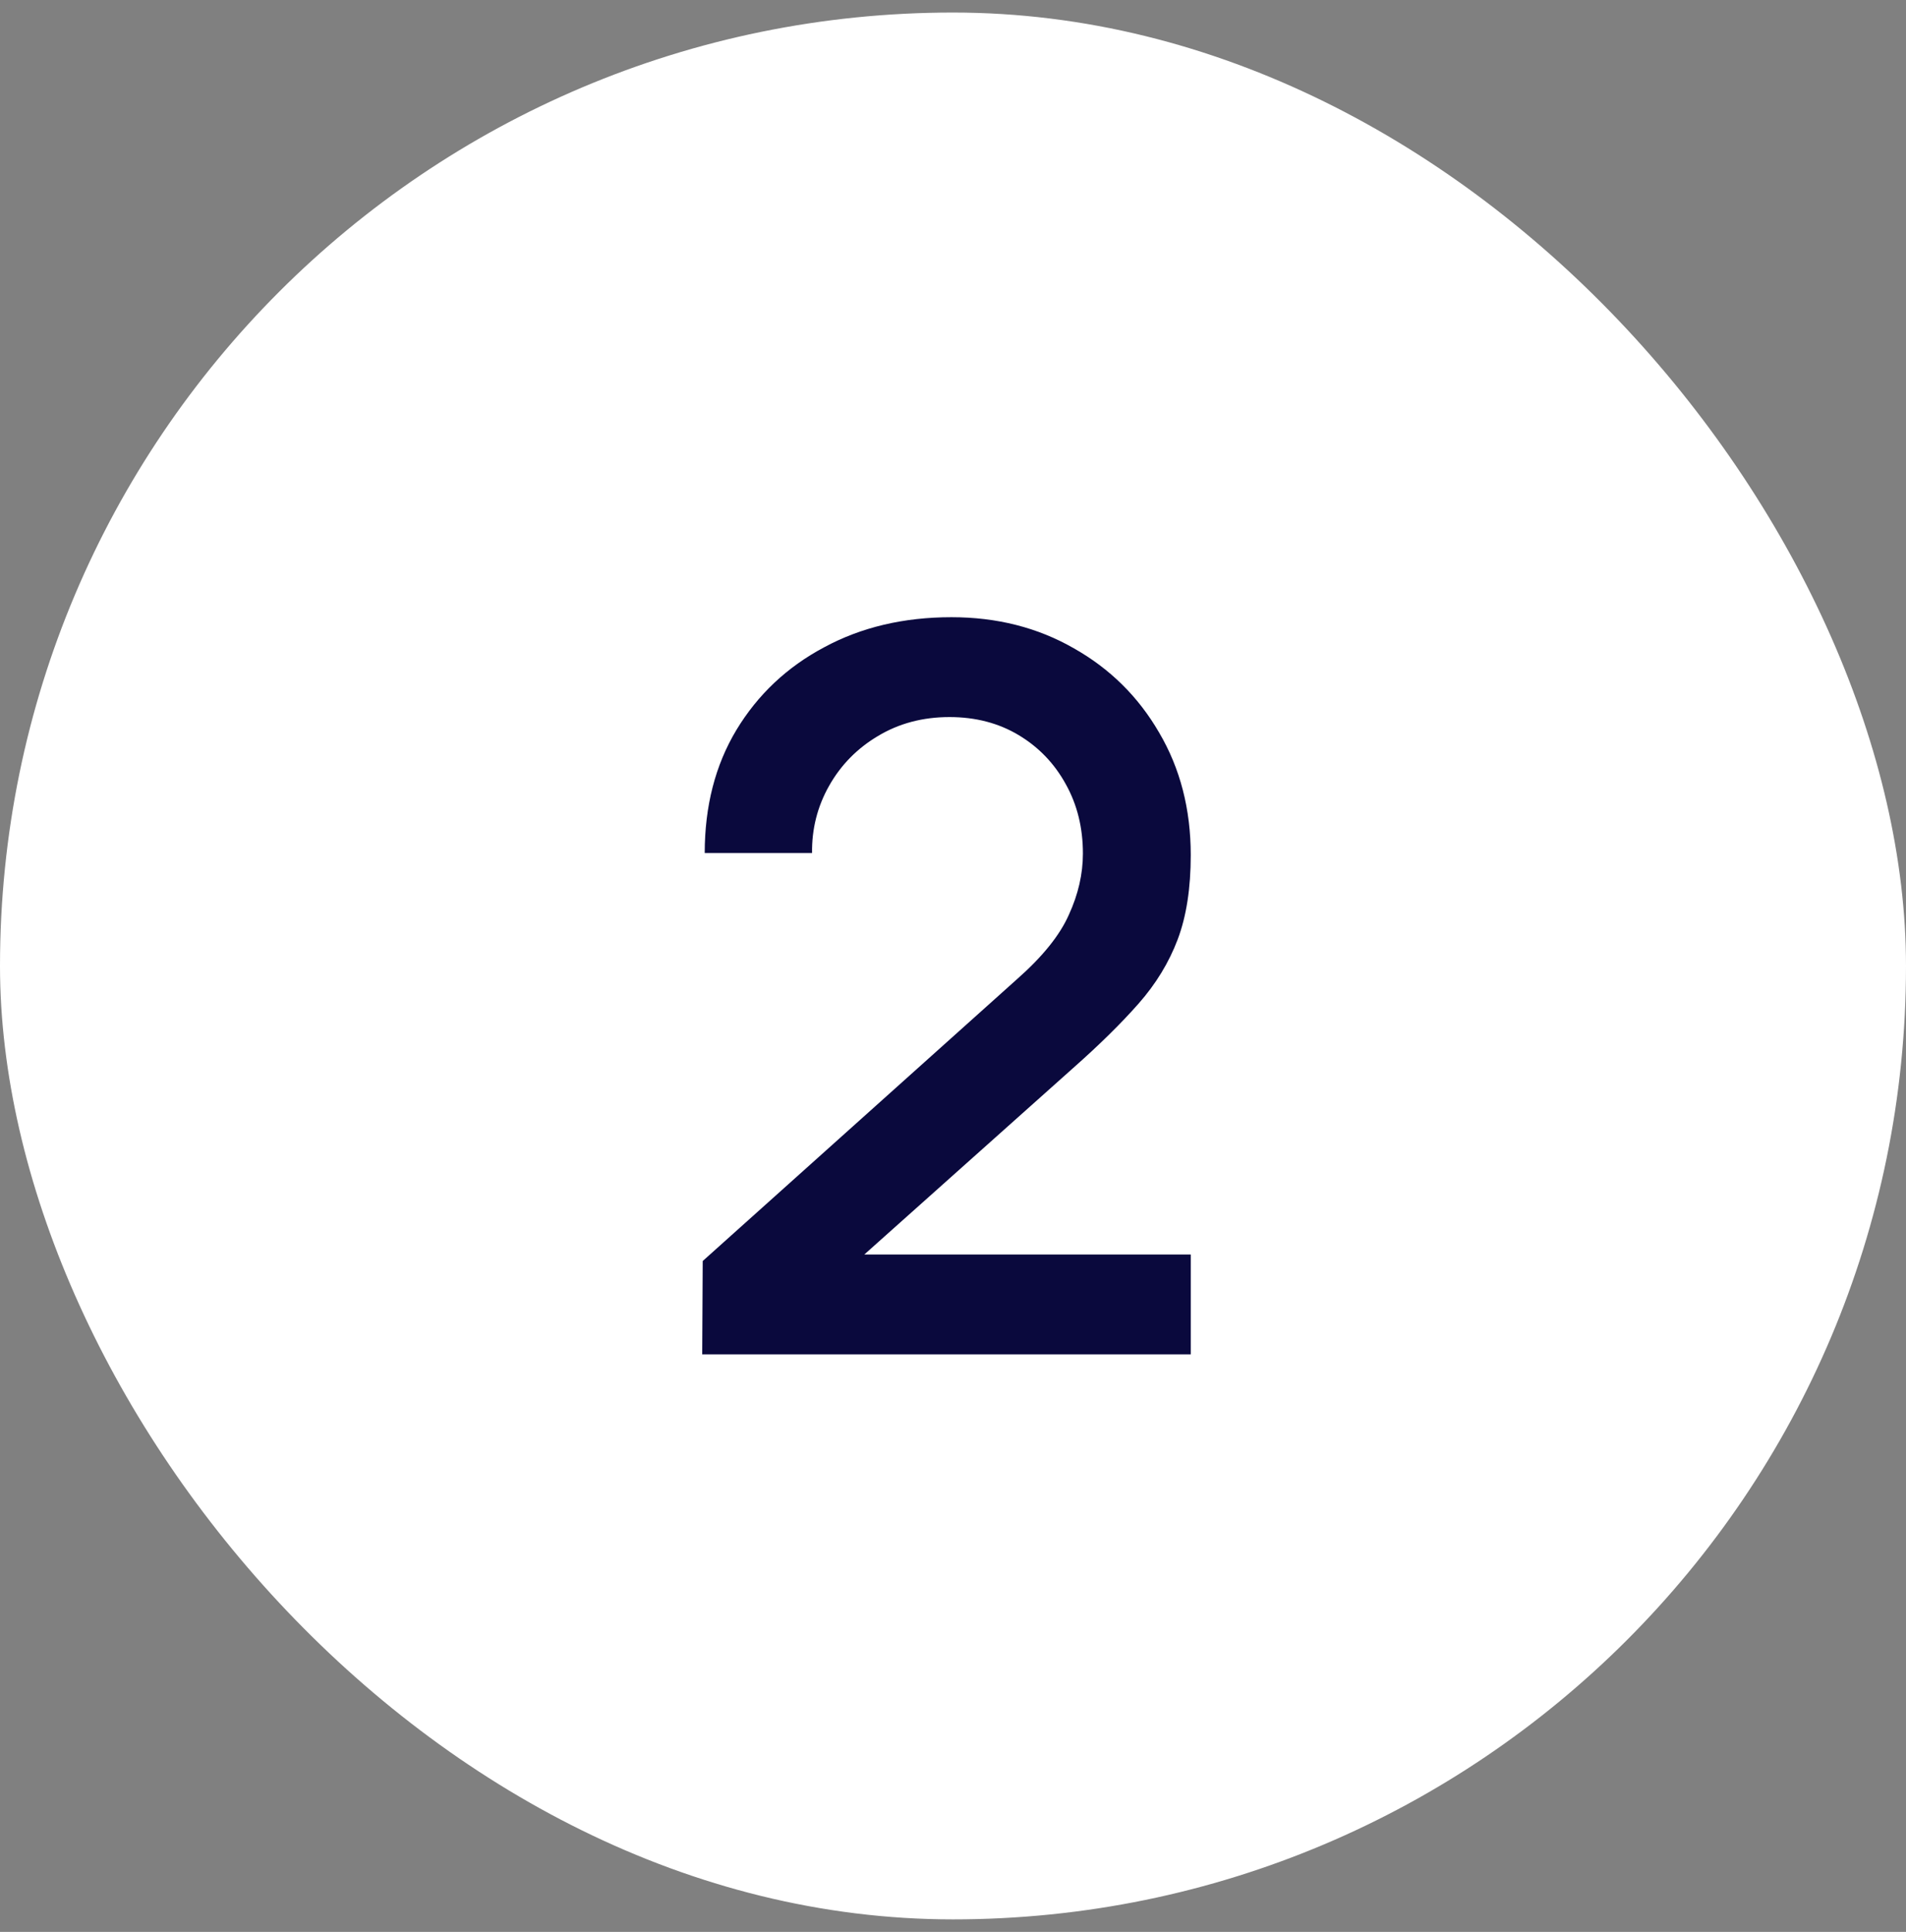 <svg width="76" height="77" viewBox="0 0 76 77" fill="none" xmlns="http://www.w3.org/2000/svg">
<rect x="0" y="0" width="76" height="77" fill="#808080" stroke="none"/>
<rect y="0.5" width="76" height="76" rx="38" fill="white"/>
<path d="M28 53.98L28.02 50.26L40.56 39.02C41.573 38.127 42.26 37.273 42.62 36.46C42.993 35.647 43.18 34.833 43.18 34.02C43.18 32.993 42.953 32.073 42.5 31.26C42.047 30.433 41.42 29.78 40.62 29.3C39.82 28.82 38.9 28.58 37.86 28.58C36.793 28.58 35.84 28.833 35 29.34C34.173 29.833 33.527 30.493 33.06 31.32C32.593 32.147 32.367 33.04 32.38 34H28.1C28.1 32.133 28.52 30.5 29.36 29.1C30.213 27.687 31.38 26.587 32.86 25.8C34.34 25 36.033 24.6 37.94 24.6C39.753 24.6 41.38 25.013 42.82 25.84C44.26 26.653 45.393 27.773 46.22 29.2C47.06 30.627 47.48 32.253 47.48 34.08C47.48 35.4 47.307 36.52 46.96 37.44C46.613 38.36 46.093 39.213 45.4 40C44.707 40.787 43.84 41.64 42.8 42.56L33.12 51.2L32.66 50H47.48V53.98H28Z" fill="#0A093D"/>
</svg>
